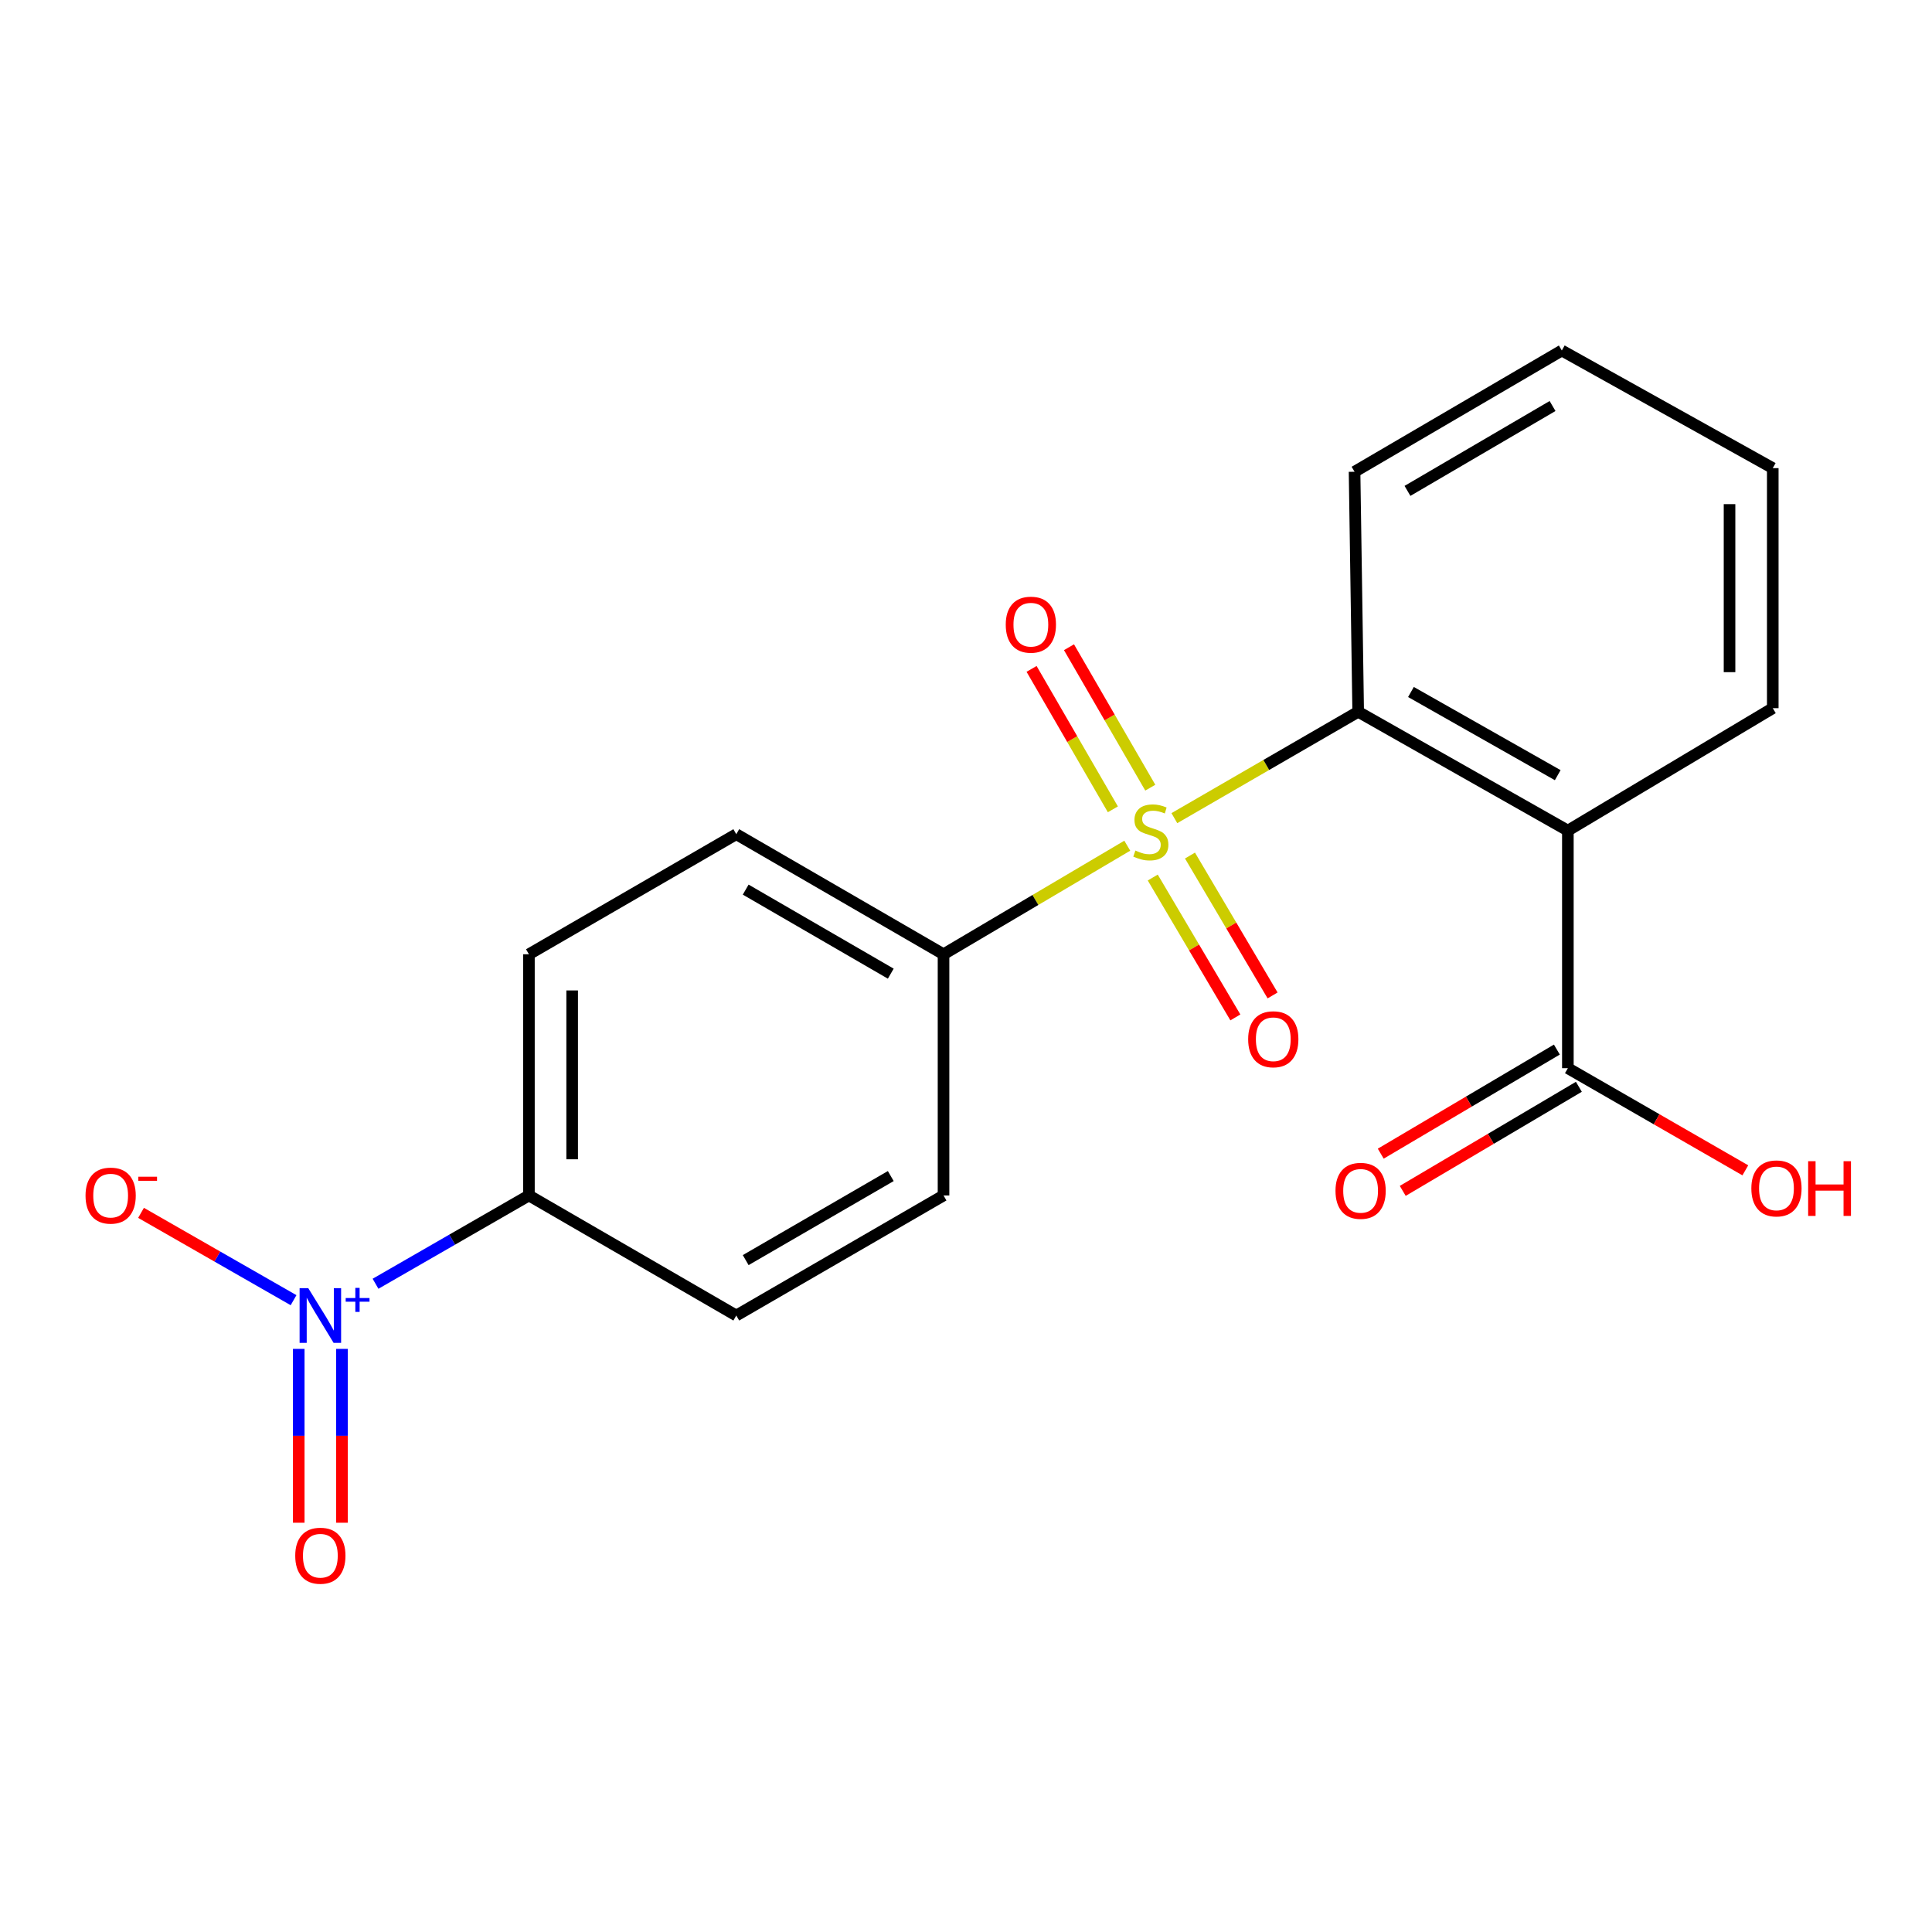 <?xml version='1.0' encoding='iso-8859-1'?>
<svg version='1.1' baseProfile='full'
              xmlns='http://www.w3.org/2000/svg'
                      xmlns:rdkit='http://www.rdkit.org/xml'
                      xmlns:xlink='http://www.w3.org/1999/xlink'
                  xml:space='preserve'
width='1000px' height='1000px' viewBox='0 0 1000 1000'>
<!-- END OF HEADER -->
<rect style='opacity:1.0;fill:#FFFFFF;stroke:none' width='1000' height='1000' x='0' y='0'> </rect>
<path class='bond-0' d='M 607.85,423.475 L 655.422,395.944' style='fill:none;fill-rule:evenodd;stroke:#CCCC00;stroke-width:6px;stroke-linecap:butt;stroke-linejoin:miter;stroke-opacity:1' />
<path class='bond-0' d='M 655.422,395.944 L 702.995,368.414' style='fill:none;fill-rule:evenodd;stroke:#000000;stroke-width:6px;stroke-linecap:butt;stroke-linejoin:miter;stroke-opacity:1' />
<path class='bond-4' d='M 583.475,437.73 L 535.923,465.828' style='fill:none;fill-rule:evenodd;stroke:#CCCC00;stroke-width:6px;stroke-linecap:butt;stroke-linejoin:miter;stroke-opacity:1' />
<path class='bond-4' d='M 535.923,465.828 L 488.371,493.926' style='fill:none;fill-rule:evenodd;stroke:#000000;stroke-width:6px;stroke-linecap:butt;stroke-linejoin:miter;stroke-opacity:1' />
<path class='bond-6' d='M 595.386,407.699 L 574.346,371.352' style='fill:none;fill-rule:evenodd;stroke:#CCCC00;stroke-width:6px;stroke-linecap:butt;stroke-linejoin:miter;stroke-opacity:1' />
<path class='bond-6' d='M 574.346,371.352 L 553.306,335.005' style='fill:none;fill-rule:evenodd;stroke:#FF0000;stroke-width:6px;stroke-linecap:butt;stroke-linejoin:miter;stroke-opacity:1' />
<path class='bond-6' d='M 576.02,418.91 L 554.98,382.563' style='fill:none;fill-rule:evenodd;stroke:#CCCC00;stroke-width:6px;stroke-linecap:butt;stroke-linejoin:miter;stroke-opacity:1' />
<path class='bond-6' d='M 554.98,382.563 L 533.94,346.215' style='fill:none;fill-rule:evenodd;stroke:#FF0000;stroke-width:6px;stroke-linecap:butt;stroke-linejoin:miter;stroke-opacity:1' />
<path class='bond-7' d='M 596.665,454.209 L 618.045,490.41' style='fill:none;fill-rule:evenodd;stroke:#CCCC00;stroke-width:6px;stroke-linecap:butt;stroke-linejoin:miter;stroke-opacity:1' />
<path class='bond-7' d='M 618.045,490.41 L 639.425,526.612' style='fill:none;fill-rule:evenodd;stroke:#FF0000;stroke-width:6px;stroke-linecap:butt;stroke-linejoin:miter;stroke-opacity:1' />
<path class='bond-7' d='M 615.932,442.829 L 637.313,479.031' style='fill:none;fill-rule:evenodd;stroke:#CCCC00;stroke-width:6px;stroke-linecap:butt;stroke-linejoin:miter;stroke-opacity:1' />
<path class='bond-7' d='M 637.313,479.031 L 658.693,515.232' style='fill:none;fill-rule:evenodd;stroke:#FF0000;stroke-width:6px;stroke-linecap:butt;stroke-linejoin:miter;stroke-opacity:1' />
<path class='bond-2' d='M 702.995,368.414 L 811.525,429.914' style='fill:none;fill-rule:evenodd;stroke:#000000;stroke-width:6px;stroke-linecap:butt;stroke-linejoin:miter;stroke-opacity:1' />
<path class='bond-2' d='M 730.306,358.17 L 806.278,401.22' style='fill:none;fill-rule:evenodd;stroke:#000000;stroke-width:6px;stroke-linecap:butt;stroke-linejoin:miter;stroke-opacity:1' />
<path class='bond-17' d='M 702.995,368.414 L 701.117,244.182' style='fill:none;fill-rule:evenodd;stroke:#000000;stroke-width:6px;stroke-linecap:butt;stroke-linejoin:miter;stroke-opacity:1' />
<path class='bond-1' d='M 194.373,664.473 L 234.072,641.62' style='fill:none;fill-rule:evenodd;stroke:#0000FF;stroke-width:6px;stroke-linecap:butt;stroke-linejoin:miter;stroke-opacity:1' />
<path class='bond-1' d='M 234.072,641.62 L 273.772,618.767' style='fill:none;fill-rule:evenodd;stroke:#000000;stroke-width:6px;stroke-linecap:butt;stroke-linejoin:miter;stroke-opacity:1' />
<path class='bond-8' d='M 151.947,672.974 L 112.473,650.373' style='fill:none;fill-rule:evenodd;stroke:#0000FF;stroke-width:6px;stroke-linecap:butt;stroke-linejoin:miter;stroke-opacity:1' />
<path class='bond-8' d='M 112.473,650.373 L 72.999,627.771' style='fill:none;fill-rule:evenodd;stroke:#FF0000;stroke-width:6px;stroke-linecap:butt;stroke-linejoin:miter;stroke-opacity:1' />
<path class='bond-9' d='M 154.625,698.18 L 154.625,743.171' style='fill:none;fill-rule:evenodd;stroke:#0000FF;stroke-width:6px;stroke-linecap:butt;stroke-linejoin:miter;stroke-opacity:1' />
<path class='bond-9' d='M 154.625,743.171 L 154.625,788.163' style='fill:none;fill-rule:evenodd;stroke:#FF0000;stroke-width:6px;stroke-linecap:butt;stroke-linejoin:miter;stroke-opacity:1' />
<path class='bond-9' d='M 177.002,698.18 L 177.002,743.171' style='fill:none;fill-rule:evenodd;stroke:#0000FF;stroke-width:6px;stroke-linecap:butt;stroke-linejoin:miter;stroke-opacity:1' />
<path class='bond-9' d='M 177.002,743.171 L 177.002,788.163' style='fill:none;fill-rule:evenodd;stroke:#FF0000;stroke-width:6px;stroke-linecap:butt;stroke-linejoin:miter;stroke-opacity:1' />
<path class='bond-3' d='M 811.525,429.914 L 811.525,552.89' style='fill:none;fill-rule:evenodd;stroke:#000000;stroke-width:6px;stroke-linecap:butt;stroke-linejoin:miter;stroke-opacity:1' />
<path class='bond-16' d='M 811.525,429.914 L 917.581,366.549' style='fill:none;fill-rule:evenodd;stroke:#000000;stroke-width:6px;stroke-linecap:butt;stroke-linejoin:miter;stroke-opacity:1' />
<path class='bond-10' d='M 805.832,543.258 L 760.252,570.197' style='fill:none;fill-rule:evenodd;stroke:#000000;stroke-width:6px;stroke-linecap:butt;stroke-linejoin:miter;stroke-opacity:1' />
<path class='bond-10' d='M 760.252,570.197 L 714.673,597.136' style='fill:none;fill-rule:evenodd;stroke:#FF0000;stroke-width:6px;stroke-linecap:butt;stroke-linejoin:miter;stroke-opacity:1' />
<path class='bond-10' d='M 817.218,562.522 L 771.638,589.461' style='fill:none;fill-rule:evenodd;stroke:#000000;stroke-width:6px;stroke-linecap:butt;stroke-linejoin:miter;stroke-opacity:1' />
<path class='bond-10' d='M 771.638,589.461 L 726.058,616.4' style='fill:none;fill-rule:evenodd;stroke:#FF0000;stroke-width:6px;stroke-linecap:butt;stroke-linejoin:miter;stroke-opacity:1' />
<path class='bond-15' d='M 811.525,552.89 L 857.453,579.326' style='fill:none;fill-rule:evenodd;stroke:#000000;stroke-width:6px;stroke-linecap:butt;stroke-linejoin:miter;stroke-opacity:1' />
<path class='bond-15' d='M 857.453,579.326 L 903.381,605.762' style='fill:none;fill-rule:evenodd;stroke:#FF0000;stroke-width:6px;stroke-linecap:butt;stroke-linejoin:miter;stroke-opacity:1' />
<path class='bond-11' d='M 488.371,493.926 L 488.371,618.767' style='fill:none;fill-rule:evenodd;stroke:#000000;stroke-width:6px;stroke-linecap:butt;stroke-linejoin:miter;stroke-opacity:1' />
<path class='bond-12' d='M 488.371,493.926 L 381.096,431.779' style='fill:none;fill-rule:evenodd;stroke:#000000;stroke-width:6px;stroke-linecap:butt;stroke-linejoin:miter;stroke-opacity:1' />
<path class='bond-12' d='M 461.062,503.967 L 385.97,460.464' style='fill:none;fill-rule:evenodd;stroke:#000000;stroke-width:6px;stroke-linecap:butt;stroke-linejoin:miter;stroke-opacity:1' />
<path class='bond-5' d='M 273.772,618.767 L 273.772,493.926' style='fill:none;fill-rule:evenodd;stroke:#000000;stroke-width:6px;stroke-linecap:butt;stroke-linejoin:miter;stroke-opacity:1' />
<path class='bond-5' d='M 296.149,600.04 L 296.149,512.652' style='fill:none;fill-rule:evenodd;stroke:#000000;stroke-width:6px;stroke-linecap:butt;stroke-linejoin:miter;stroke-opacity:1' />
<path class='bond-20' d='M 273.772,618.767 L 381.096,680.913' style='fill:none;fill-rule:evenodd;stroke:#000000;stroke-width:6px;stroke-linecap:butt;stroke-linejoin:miter;stroke-opacity:1' />
<path class='bond-13' d='M 488.371,618.767 L 381.096,680.913' style='fill:none;fill-rule:evenodd;stroke:#000000;stroke-width:6px;stroke-linecap:butt;stroke-linejoin:miter;stroke-opacity:1' />
<path class='bond-13' d='M 461.062,608.726 L 385.97,652.229' style='fill:none;fill-rule:evenodd;stroke:#000000;stroke-width:6px;stroke-linecap:butt;stroke-linejoin:miter;stroke-opacity:1' />
<path class='bond-14' d='M 381.096,431.779 L 273.772,493.926' style='fill:none;fill-rule:evenodd;stroke:#000000;stroke-width:6px;stroke-linecap:butt;stroke-linejoin:miter;stroke-opacity:1' />
<path class='bond-21' d='M 917.581,366.549 L 917.581,242.305' style='fill:none;fill-rule:evenodd;stroke:#000000;stroke-width:6px;stroke-linecap:butt;stroke-linejoin:miter;stroke-opacity:1' />
<path class='bond-21' d='M 895.204,347.912 L 895.204,260.942' style='fill:none;fill-rule:evenodd;stroke:#000000;stroke-width:6px;stroke-linecap:butt;stroke-linejoin:miter;stroke-opacity:1' />
<path class='bond-19' d='M 701.117,244.182 L 808.392,181.426' style='fill:none;fill-rule:evenodd;stroke:#000000;stroke-width:6px;stroke-linecap:butt;stroke-linejoin:miter;stroke-opacity:1' />
<path class='bond-19' d='M 728.508,254.084 L 803.6,210.155' style='fill:none;fill-rule:evenodd;stroke:#000000;stroke-width:6px;stroke-linecap:butt;stroke-linejoin:miter;stroke-opacity:1' />
<path class='bond-18' d='M 917.581,242.305 L 808.392,181.426' style='fill:none;fill-rule:evenodd;stroke:#000000;stroke-width:6px;stroke-linecap:butt;stroke-linejoin:miter;stroke-opacity:1' />
<path  class='atom-0' d='M 587.67 440.243
Q 587.99 440.363, 589.31 440.923
Q 590.63 441.483, 592.07 441.843
Q 593.55 442.163, 594.99 442.163
Q 597.67 442.163, 599.23 440.883
Q 600.79 439.563, 600.79 437.283
Q 600.79 435.723, 599.99 434.763
Q 599.23 433.803, 598.03 433.283
Q 596.83 432.763, 594.83 432.163
Q 592.31 431.403, 590.79 430.683
Q 589.31 429.963, 588.23 428.443
Q 587.19 426.923, 587.19 424.363
Q 587.19 420.803, 589.59 418.603
Q 592.03 416.403, 596.83 416.403
Q 600.11 416.403, 603.83 417.963
L 602.91 421.043
Q 599.51 419.643, 596.95 419.643
Q 594.19 419.643, 592.67 420.803
Q 591.15 421.923, 591.19 423.883
Q 591.19 425.403, 591.95 426.323
Q 592.75 427.243, 593.87 427.763
Q 595.03 428.283, 596.95 428.883
Q 599.51 429.683, 601.03 430.483
Q 602.55 431.283, 603.63 432.923
Q 604.75 434.523, 604.75 437.283
Q 604.75 441.203, 602.11 443.323
Q 599.51 445.403, 595.15 445.403
Q 592.63 445.403, 590.71 444.843
Q 588.83 444.323, 586.59 443.403
L 587.67 440.243
' fill='#CCCC00'/>
<path  class='atom-2' d='M 159.554 666.753
L 168.834 681.753
Q 169.754 683.233, 171.234 685.913
Q 172.714 688.593, 172.794 688.753
L 172.794 666.753
L 176.554 666.753
L 176.554 695.073
L 172.674 695.073
L 162.714 678.673
Q 161.554 676.753, 160.314 674.553
Q 159.114 672.353, 158.754 671.673
L 158.754 695.073
L 155.074 695.073
L 155.074 666.753
L 159.554 666.753
' fill='#0000FF'/>
<path  class='atom-2' d='M 178.93 671.858
L 183.919 671.858
L 183.919 666.605
L 186.137 666.605
L 186.137 671.858
L 191.259 671.858
L 191.259 673.759
L 186.137 673.759
L 186.137 679.039
L 183.919 679.039
L 183.919 673.759
L 178.93 673.759
L 178.93 671.858
' fill='#0000FF'/>
<path  class='atom-7' d='M 520.573 323.329
Q 520.573 316.529, 523.933 312.729
Q 527.293 308.929, 533.573 308.929
Q 539.853 308.929, 543.213 312.729
Q 546.573 316.529, 546.573 323.329
Q 546.573 330.209, 543.173 334.129
Q 539.773 338.009, 533.573 338.009
Q 527.333 338.009, 523.933 334.129
Q 520.573 330.249, 520.573 323.329
M 533.573 334.809
Q 537.893 334.809, 540.213 331.929
Q 542.573 329.009, 542.573 323.329
Q 542.573 317.769, 540.213 314.969
Q 537.893 312.129, 533.573 312.129
Q 529.253 312.129, 526.893 314.929
Q 524.573 317.729, 524.573 323.329
Q 524.573 329.049, 526.893 331.929
Q 529.253 334.809, 533.573 334.809
' fill='#FF0000'/>
<path  class='atom-8' d='M 646.048 537.915
Q 646.048 531.115, 649.408 527.315
Q 652.768 523.515, 659.048 523.515
Q 665.328 523.515, 668.688 527.315
Q 672.048 531.115, 672.048 537.915
Q 672.048 544.795, 668.648 548.715
Q 665.248 552.595, 659.048 552.595
Q 652.808 552.595, 649.408 548.715
Q 646.048 544.835, 646.048 537.915
M 659.048 549.395
Q 663.368 549.395, 665.688 546.515
Q 668.048 543.595, 668.048 537.915
Q 668.048 532.355, 665.688 529.555
Q 663.368 526.715, 659.048 526.715
Q 654.728 526.715, 652.368 529.515
Q 650.048 532.315, 650.048 537.915
Q 650.048 543.635, 652.368 546.515
Q 654.728 549.395, 659.048 549.395
' fill='#FF0000'/>
<path  class='atom-9' d='M 44.271 618.847
Q 44.271 612.047, 47.631 608.247
Q 50.991 604.447, 57.271 604.447
Q 63.551 604.447, 66.911 608.247
Q 70.271 612.047, 70.271 618.847
Q 70.271 625.727, 66.871 629.647
Q 63.471 633.527, 57.271 633.527
Q 51.031 633.527, 47.631 629.647
Q 44.271 625.767, 44.271 618.847
M 57.271 630.327
Q 61.591 630.327, 63.911 627.447
Q 66.271 624.527, 66.271 618.847
Q 66.271 613.287, 63.911 610.487
Q 61.591 607.647, 57.271 607.647
Q 52.951 607.647, 50.591 610.447
Q 48.271 613.247, 48.271 618.847
Q 48.271 624.567, 50.591 627.447
Q 52.951 630.327, 57.271 630.327
' fill='#FF0000'/>
<path  class='atom-9' d='M 71.591 609.069
L 81.28 609.069
L 81.28 611.181
L 71.591 611.181
L 71.591 609.069
' fill='#FF0000'/>
<path  class='atom-10' d='M 152.814 805.237
Q 152.814 798.437, 156.174 794.637
Q 159.534 790.837, 165.814 790.837
Q 172.094 790.837, 175.454 794.637
Q 178.814 798.437, 178.814 805.237
Q 178.814 812.117, 175.414 816.037
Q 172.014 819.917, 165.814 819.917
Q 159.574 819.917, 156.174 816.037
Q 152.814 812.157, 152.814 805.237
M 165.814 816.717
Q 170.134 816.717, 172.454 813.837
Q 174.814 810.917, 174.814 805.237
Q 174.814 799.677, 172.454 796.877
Q 170.134 794.037, 165.814 794.037
Q 161.494 794.037, 159.134 796.837
Q 156.814 799.637, 156.814 805.237
Q 156.814 810.957, 159.134 813.837
Q 161.494 816.717, 165.814 816.717
' fill='#FF0000'/>
<path  class='atom-11' d='M 691.25 616.373
Q 691.25 609.573, 694.61 605.773
Q 697.97 601.973, 704.25 601.973
Q 710.53 601.973, 713.89 605.773
Q 717.25 609.573, 717.25 616.373
Q 717.25 623.253, 713.85 627.173
Q 710.45 631.053, 704.25 631.053
Q 698.01 631.053, 694.61 627.173
Q 691.25 623.293, 691.25 616.373
M 704.25 627.853
Q 708.57 627.853, 710.89 624.973
Q 713.25 622.053, 713.25 616.373
Q 713.25 610.813, 710.89 608.013
Q 708.57 605.173, 704.25 605.173
Q 699.93 605.173, 697.57 607.973
Q 695.25 610.773, 695.25 616.373
Q 695.25 622.093, 697.57 624.973
Q 699.93 627.853, 704.25 627.853
' fill='#FF0000'/>
<path  class='atom-16' d='M 906.495 615.117
Q 906.495 608.317, 909.855 604.517
Q 913.215 600.717, 919.495 600.717
Q 925.775 600.717, 929.135 604.517
Q 932.495 608.317, 932.495 615.117
Q 932.495 621.997, 929.095 625.917
Q 925.695 629.797, 919.495 629.797
Q 913.255 629.797, 909.855 625.917
Q 906.495 622.037, 906.495 615.117
M 919.495 626.597
Q 923.815 626.597, 926.135 623.717
Q 928.495 620.797, 928.495 615.117
Q 928.495 609.557, 926.135 606.757
Q 923.815 603.917, 919.495 603.917
Q 915.175 603.917, 912.815 606.717
Q 910.495 609.517, 910.495 615.117
Q 910.495 620.837, 912.815 623.717
Q 915.175 626.597, 919.495 626.597
' fill='#FF0000'/>
<path  class='atom-16' d='M 935.895 601.037
L 939.735 601.037
L 939.735 613.077
L 954.215 613.077
L 954.215 601.037
L 958.055 601.037
L 958.055 629.357
L 954.215 629.357
L 954.215 616.277
L 939.735 616.277
L 939.735 629.357
L 935.895 629.357
L 935.895 601.037
' fill='#FF0000'/>
</svg>
